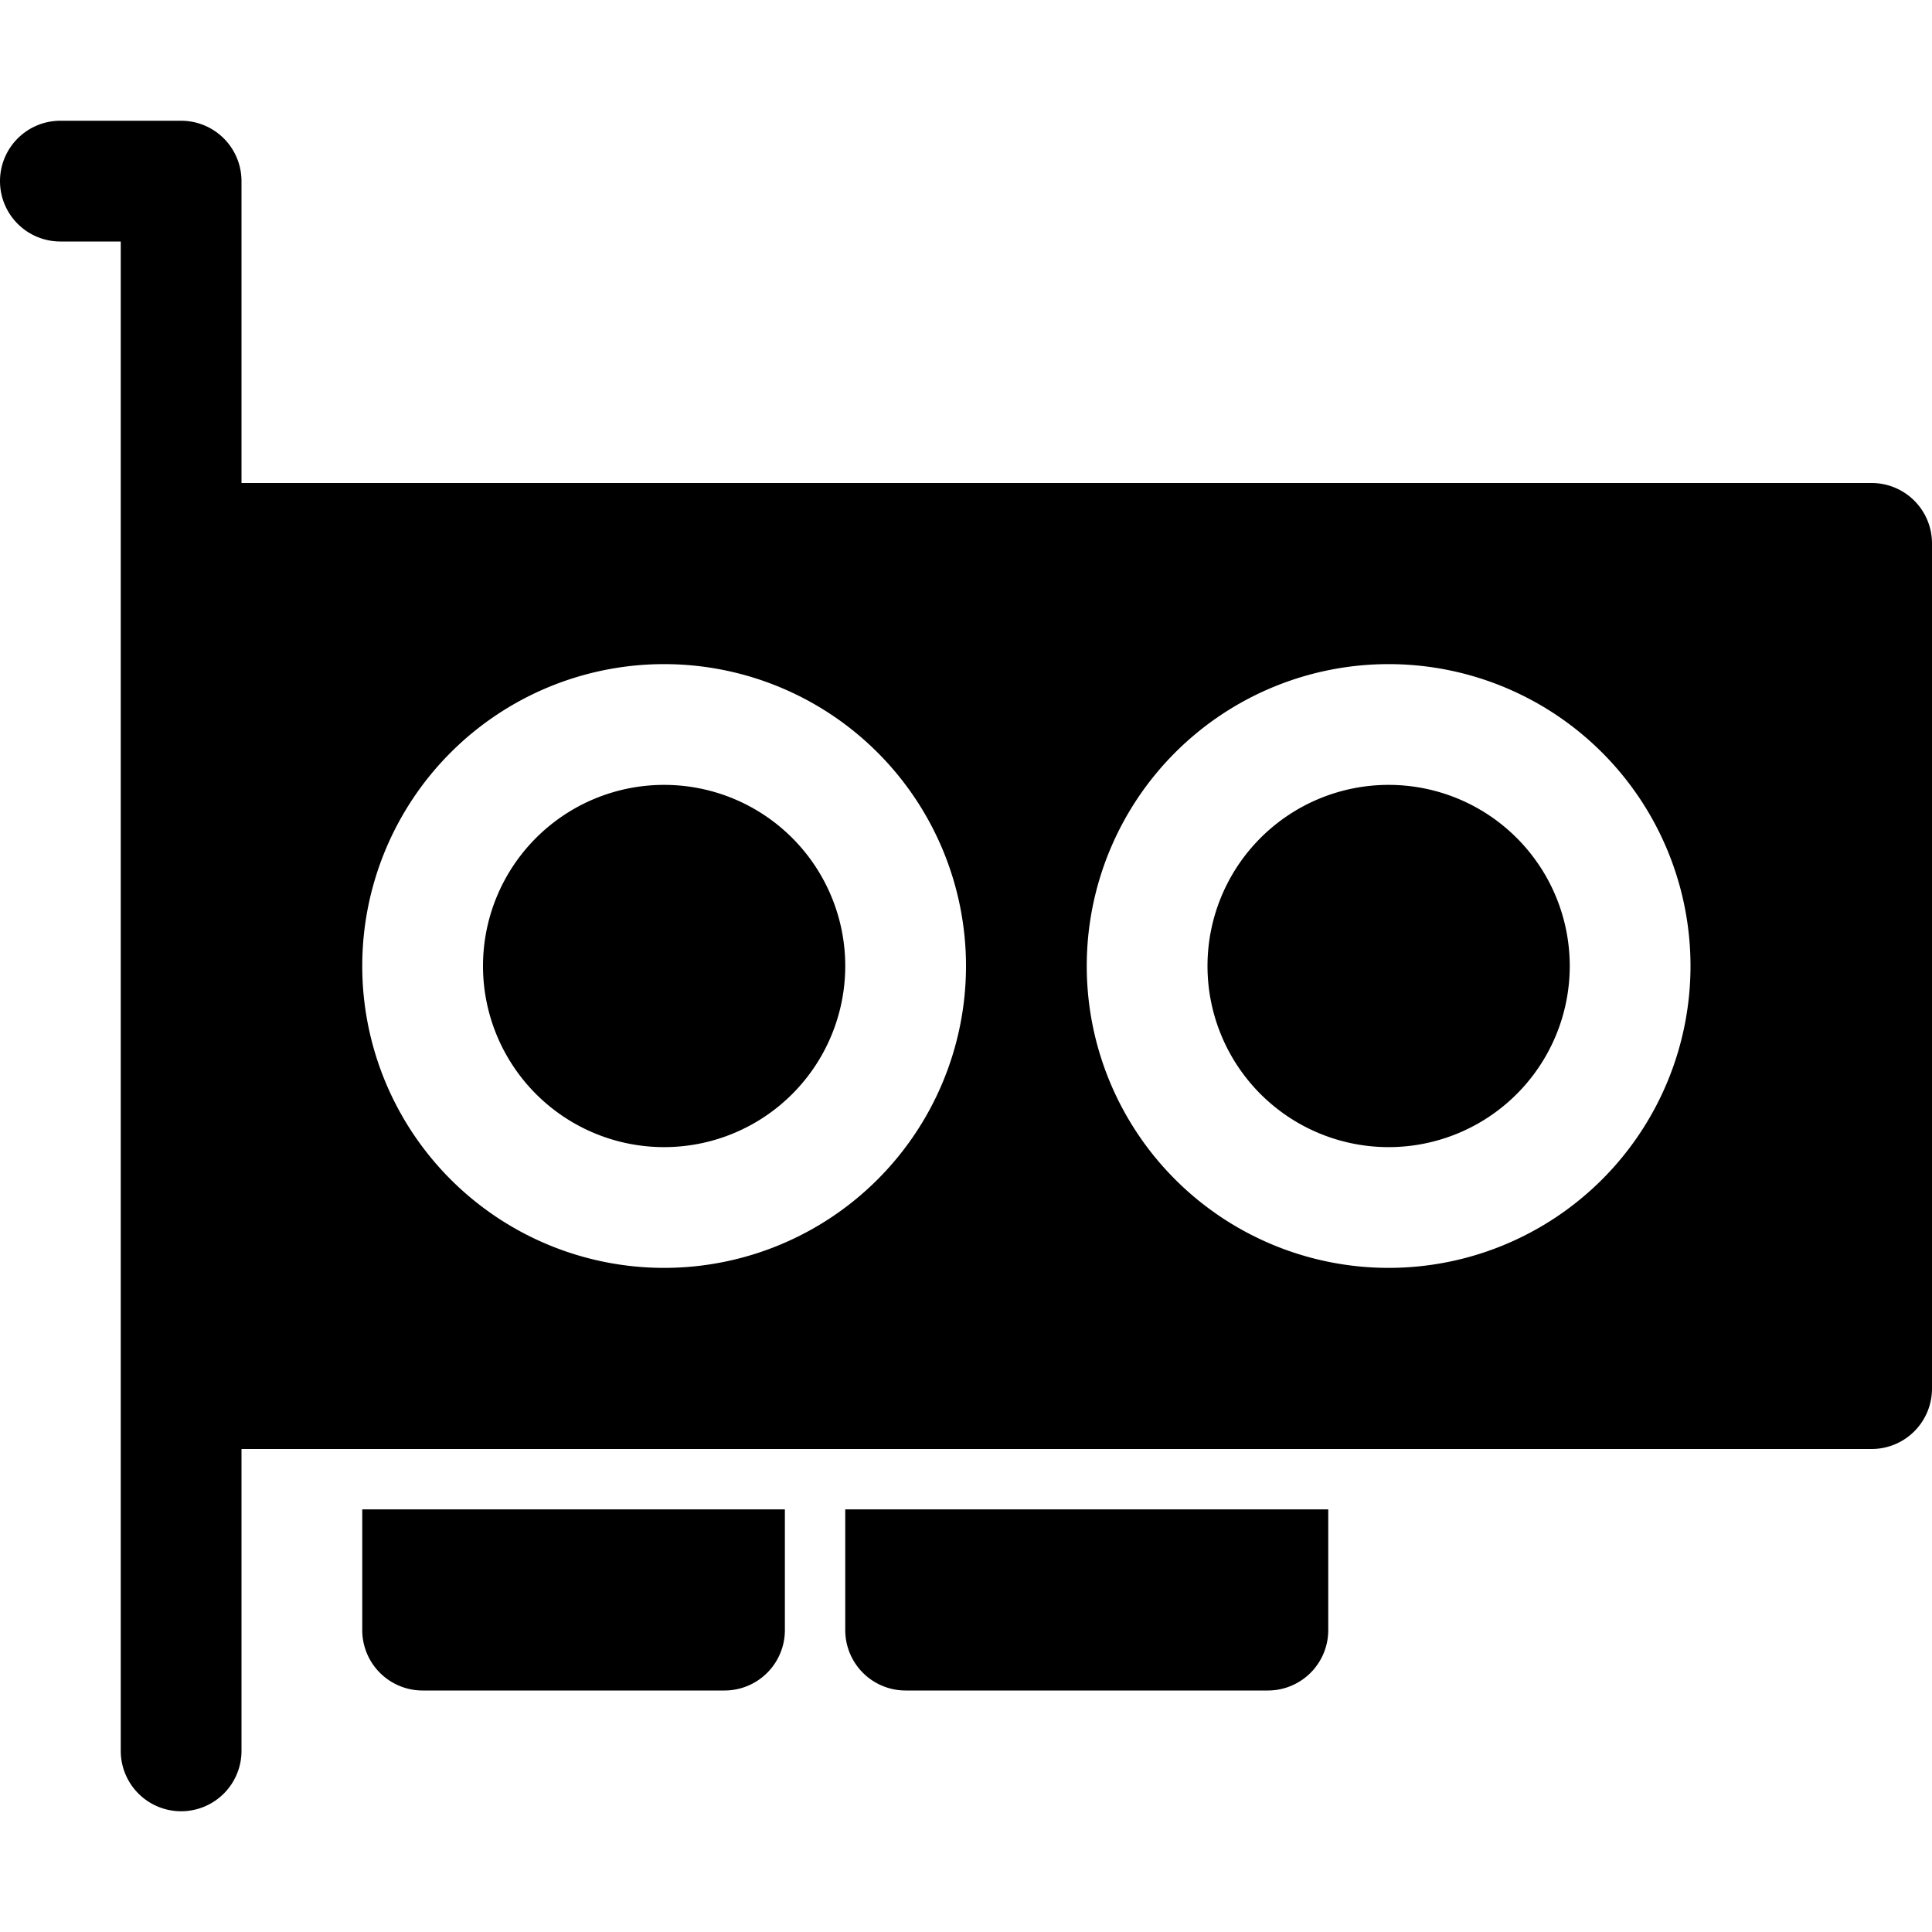 <svg xmlns="http://www.w3.org/2000/svg" viewBox="0 0 16 16" fill="currentColor" aria-hidden="true">
  <g fill="currentColor">
    <path d="M4 8a1.5 1.5 0 113 0 1.5 1.5 0 01-3 0zm7.5-1.5a1.5 1.5 0 100 3 1.5 1.5 0 000-3z"/>
    <path d="M0 1.5A.5.5 0 01.5 1h1a.5.5 0 01.5.5V4h13.5a.5.5 0 01.5.5v7a.5.5 0 01-.5.5H2v2.5a.5.5 0 01-1 0V2H.5a.5.5 0 01-.5-.5zm5.5 4a2.5 2.5 0 100 5 2.5 2.5 0 000-5zM9 8a2.5 2.5 0 105 0 2.5 2.5 0 00-5 0z"/>
    <path d="M3 12.5h3.5v1a.5.5 0 01-.5.5H3.5a.5.5 0 01-.5-.5v-1zm4 1v-1h4v1a.5.5 0 01-.5.5h-3a.5.5 0 01-.5-.5z"/>
  </g>
</svg>
